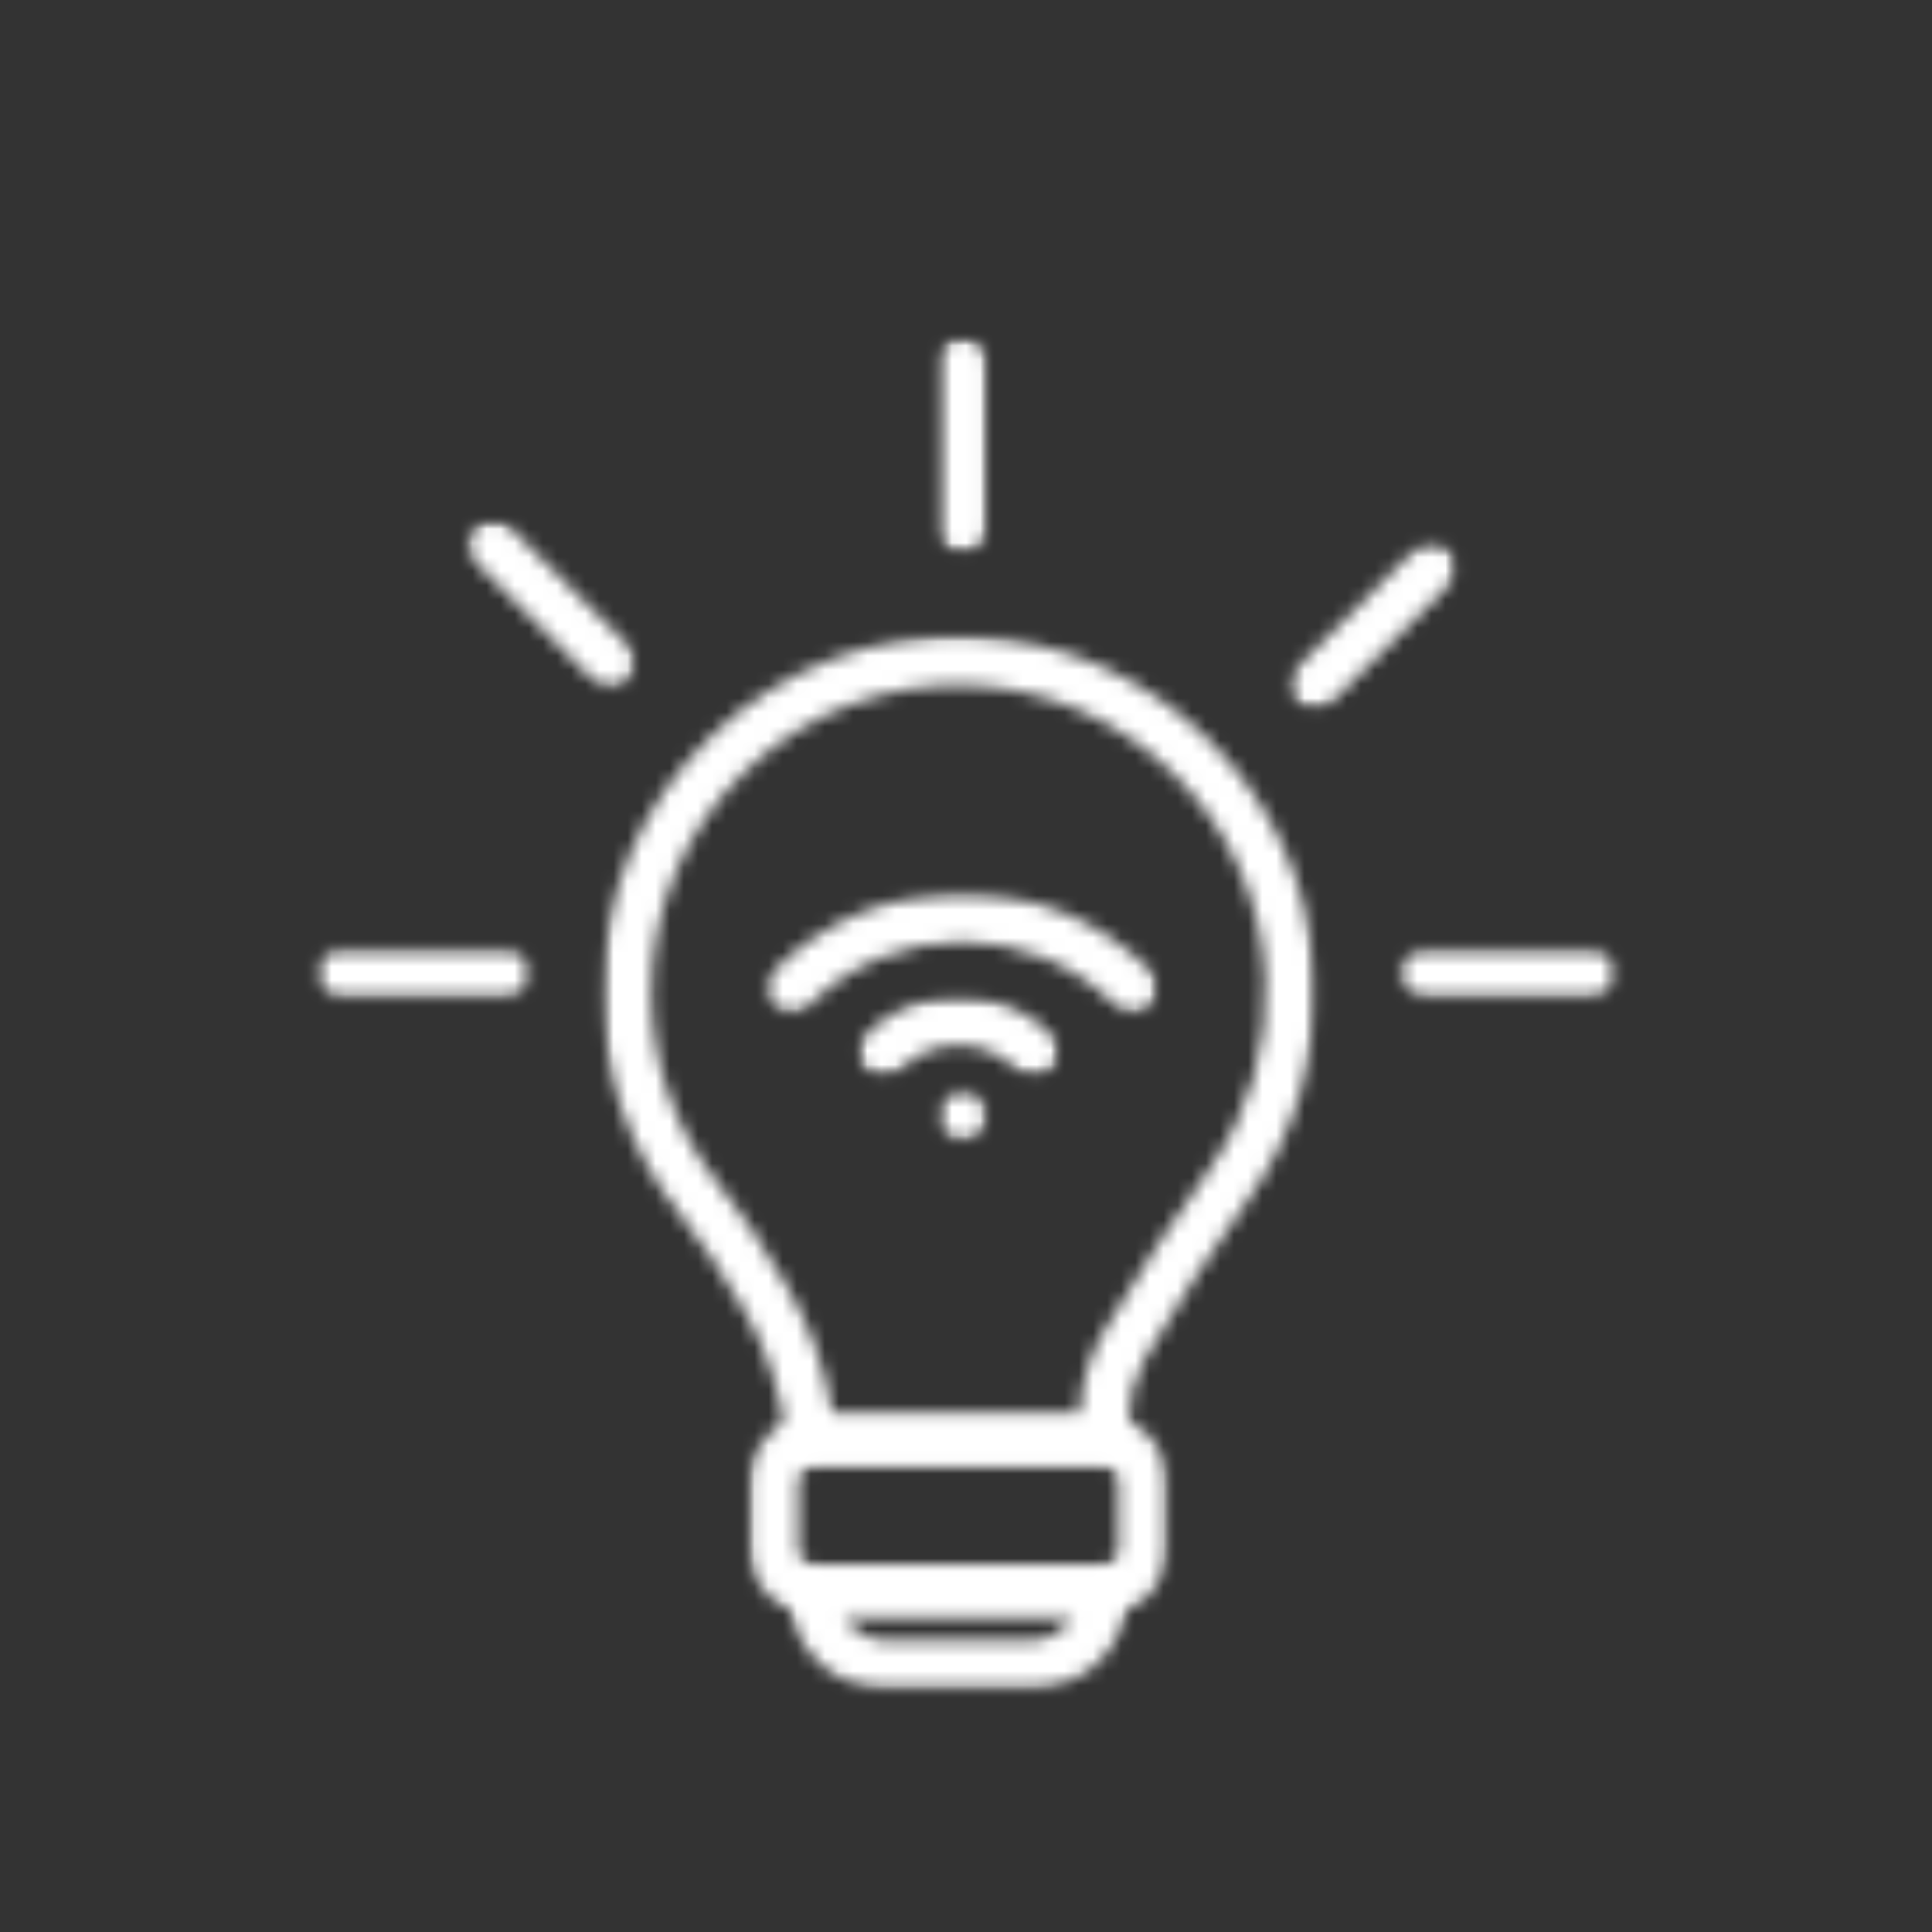 <svg xmlns="http://www.w3.org/2000/svg" width="137" height="137" viewBox="0 0 137 137" fill="none"><rect x="0" y="0" width="137" height="137" fill="#333333" stroke="none"/><mask id="mask0_1_1253" style="mask-type:luminance" maskUnits="userSpaceOnUse" x="55" y="110" width="26" height="10"><path d="M55.758 110.796H80.071V119.826H55.758V110.796Z" fill="white"></path></mask><g mask="url(#mask0_1_1253)"><mask id="mask1_1_1253" style="mask-type:luminance" maskUnits="userSpaceOnUse" x="55" y="110" width="26" height="10"><path d="M59.815 114.533C60.426 115.617 61.593 116.353 62.927 116.353H73.007C74.34 116.353 75.507 115.617 76.118 114.533H59.815ZM73.007 119.827H62.927C59.044 119.827 55.883 116.666 55.883 112.782V110.927L57.738 111.053C57.78 111.053 57.821 111.06 57.862 111.06H78.07C78.111 111.06 78.154 111.053 78.196 111.053L80.049 110.927V112.782C80.049 116.666 76.89 119.827 73.007 119.827Z" fill="white"></path></mask><g mask="url(#mask1_1_1253)"><path d="M18.942 20.491H118.277V123.3H18.942V20.491Z" fill="white"></path></g></g><mask id="mask2_1_1253" style="mask-type:luminance" maskUnits="userSpaceOnUse" x="42" y="44" width="52" height="61"><path d="M42.56 44.936H93.525V104.12H42.56V44.936Z" fill="white"></path></mask><g mask="url(#mask2_1_1253)"><mask id="mask3_1_1253" style="mask-type:luminance" maskUnits="userSpaceOnUse" x="42" y="45" width="52" height="60"><path d="M59.051 100.37H76.577C76.59 99.384 76.723 98.403 76.987 97.459C77.251 96.465 77.653 95.499 78.174 94.597C80.633 90.317 83.419 86.254 85.809 82.844C88.608 78.856 89.956 74.16 89.719 69.262C89.171 58.114 80.001 49.035 68.838 48.597C62.857 48.368 57.189 50.522 52.882 54.662C48.575 58.802 46.193 64.393 46.193 70.367C46.193 75.349 47.831 80.037 50.93 83.927C52.577 85.998 54.188 88.408 55.849 91.291C57.46 94.076 58.557 97.187 59.051 100.377M55.953 104.113L55.786 102.293C55.486 99.05 54.466 95.847 52.841 93.027C51.264 90.29 49.749 88.018 48.214 86.088C44.622 81.579 42.72 76.146 42.72 70.367C42.72 63.441 45.47 56.975 50.465 52.174C55.459 47.375 62.038 44.866 68.971 45.137C81.912 45.645 92.553 56.169 93.186 69.102C93.464 74.778 91.894 80.225 88.65 84.85C86.301 88.2 83.571 92.18 81.183 96.34C80.814 96.979 80.529 97.667 80.342 98.369C80.154 99.07 80.056 99.806 80.056 100.542V103.975L78.203 103.849C78.147 103.843 78.111 103.843 78.07 103.843H57.862C57.828 103.843 57.794 103.843 57.766 103.849L55.953 104.113Z" fill="white"></path></mask><g mask="url(#mask3_1_1253)"><path d="M18.942 20.492H118.277V123.3H18.942V20.492Z" fill="white"></path></g></g><mask id="mask4_1_1253" style="mask-type:luminance" maskUnits="userSpaceOnUse" x="54" y="63" width="29" height="9"><path d="M54.069 63.203H82.2V71.971H54.069V63.203Z" fill="white"></path></mask><g mask="url(#mask4_1_1253)"><mask id="mask5_1_1253" style="mask-type:luminance" maskUnits="userSpaceOnUse" x="54" y="63" width="29" height="9"><path d="M80.32 71.784C79.877 71.784 79.431 71.618 79.092 71.277C73.104 65.289 63.357 65.289 57.37 71.277C56.69 71.958 55.591 71.958 54.91 71.277C54.229 70.596 54.229 69.499 54.91 68.818C62.259 61.476 74.208 61.476 81.551 68.818C82.231 69.499 82.231 70.596 81.551 71.277C81.21 71.618 80.766 71.784 80.32 71.784Z" fill="white"></path></mask><g mask="url(#mask5_1_1253)"><path d="M18.942 20.491H118.277V123.3H18.942V20.491Z" fill="white"></path></g></g><mask id="mask6_1_1253" style="mask-type:luminance" maskUnits="userSpaceOnUse" x="60" y="70" width="16" height="7"><path d="M60.645 70.509H75.259V76.355H60.645V70.509Z" fill="white"></path></mask><g mask="url(#mask6_1_1253)"><mask id="mask7_1_1253" style="mask-type:luminance" maskUnits="userSpaceOnUse" x="60" y="70" width="16" height="7"><path d="M73.312 76.328C72.867 76.328 72.423 76.16 72.082 75.819C70.984 74.722 69.519 74.111 67.971 74.111C66.421 74.111 64.955 74.716 63.858 75.819C63.177 76.502 62.08 76.502 61.399 75.819C60.718 75.139 60.718 74.041 61.399 73.361C63.156 71.604 65.49 70.638 67.971 70.638C70.449 70.638 72.784 71.604 74.541 73.361C75.222 74.041 75.222 75.139 74.541 75.819C74.201 76.16 73.756 76.328 73.312 76.328Z" fill="white"></path></mask><g mask="url(#mask7_1_1253)"><path d="M18.942 20.491H118.277V123.3H18.942V20.491Z" fill="white"></path></g></g><mask id="mask8_1_1253" style="mask-type:luminance" maskUnits="userSpaceOnUse" x="66" y="77" width="5" height="4"><path d="M66.491 77.085H70.144V80.926H66.491V77.085Z" fill="white"></path></mask><g mask="url(#mask8_1_1253)"><mask id="mask9_1_1253" style="mask-type:luminance" maskUnits="userSpaceOnUse" x="66" y="77" width="4" height="4"><path d="M68.235 80.87C67.775 80.87 67.331 80.683 67.004 80.364C66.922 80.281 66.852 80.189 66.789 80.1C66.726 80.002 66.671 79.905 66.629 79.794C66.588 79.683 66.553 79.586 66.532 79.475C66.505 79.363 66.498 79.245 66.498 79.133C66.498 79.022 66.505 78.905 66.532 78.794C66.553 78.682 66.588 78.571 66.629 78.467C66.671 78.363 66.726 78.266 66.789 78.169C66.852 78.072 66.922 77.987 67.004 77.905C67.407 77.501 68.012 77.321 68.574 77.432C68.686 77.452 68.79 77.488 68.894 77.529C68.998 77.571 69.102 77.626 69.199 77.689C69.296 77.752 69.38 77.828 69.456 77.905C69.783 78.231 69.97 78.675 69.97 79.133C69.97 79.593 69.783 80.037 69.456 80.364C69.136 80.683 68.693 80.87 68.235 80.87Z" fill="white"></path></mask><g mask="url(#mask9_1_1253)"><path d="M18.942 20.492H118.277V123.3H18.942V20.492Z" fill="white"></path></g></g><mask id="mask10_1_1253" style="mask-type:luminance" maskUnits="userSpaceOnUse" x="52" y="100" width="31" height="15"><path d="M52.979 100.101H82.849V114.715H52.979V100.101Z" fill="white"></path></mask><g mask="url(#mask10_1_1253)"><mask id="mask11_1_1253" style="mask-type:luminance" maskUnits="userSpaceOnUse" x="53" y="100" width="30" height="15"><path d="M57.843 103.843C57.814 103.843 57.787 103.843 57.766 103.849C57.099 103.926 56.612 104.474 56.612 105.093V109.803C56.612 110.449 57.119 110.997 57.758 111.046C57.78 111.046 57.821 111.053 57.862 111.053H78.07C78.111 111.053 78.154 111.046 78.196 111.046C78.821 110.997 79.32 110.449 79.32 109.803V105.093C79.32 104.447 78.814 103.897 78.174 103.849C78.154 103.849 78.111 103.843 78.07 103.843H57.843ZM78.07 114.526H57.862C57.744 114.526 57.627 114.519 57.509 114.512C55.05 114.318 53.139 112.247 53.139 109.803V105.093C53.139 102.696 54.938 100.675 57.322 100.404C57.467 100.382 57.661 100.37 57.862 100.37H78.07C78.181 100.37 78.293 100.377 78.411 100.382C80.89 100.585 82.801 102.647 82.801 105.093V109.803C82.801 112.247 80.89 114.311 78.46 114.512C78.32 114.519 78.203 114.526 78.077 114.526" fill="white"></path></mask><g mask="url(#mask11_1_1253)"><path d="M18.942 20.491H118.277V123.3H18.942V20.491Z" fill="white"></path></g></g><mask id="mask12_1_1253" style="mask-type:luminance" maskUnits="userSpaceOnUse" x="66" y="23" width="5" height="17"><path d="M66.491 23.965H70.144V39.246H66.491V23.965Z" fill="white"></path></mask><g mask="url(#mask12_1_1253)"><mask id="mask13_1_1253" style="mask-type:luminance" maskUnits="userSpaceOnUse" x="66" y="23" width="4" height="17"><path d="M68.235 39.191C67.276 39.191 66.498 38.413 66.498 37.455V25.702C66.498 24.743 67.276 23.965 68.235 23.965C69.192 23.965 69.97 24.743 69.97 25.702V37.455C69.97 38.413 69.192 39.191 68.235 39.191Z" fill="white"></path></mask><g mask="url(#mask13_1_1253)"><path d="M18.942 20.491H118.277V123.3H18.942V20.491Z" fill="white"></path></g></g><mask id="mask14_1_1253" style="mask-type:luminance" maskUnits="userSpaceOnUse" x="22" y="67" width="16" height="4"><path d="M22.415 67.221H37.696V70.875H22.415V67.221Z" fill="white"></path></mask><g mask="url(#mask14_1_1253)"><mask id="mask15_1_1253" style="mask-type:luminance" maskUnits="userSpaceOnUse" x="22" y="67" width="16" height="4"><path d="M35.905 70.715H24.152C23.193 70.715 22.415 69.943 22.415 68.978C22.415 68.012 23.193 67.242 24.152 67.242H35.905C36.863 67.242 37.642 68.019 37.642 68.978C37.642 69.937 36.863 70.715 35.905 70.715Z" fill="white"></path></mask><g mask="url(#mask15_1_1253)"><path d="M18.942 20.492H118.277V123.3H18.942V20.492Z" fill="white"></path></g></g><mask id="mask16_1_1253" style="mask-type:luminance" maskUnits="userSpaceOnUse" x="99" y="67" width="16" height="4"><path d="M99.005 67.221H114.715V70.875H99.005V67.221Z" fill="white"></path></mask><g mask="url(#mask16_1_1253)"><mask id="mask17_1_1253" style="mask-type:luminance" maskUnits="userSpaceOnUse" x="99" y="67" width="16" height="4"><path d="M112.851 70.715H101.09C100.133 70.715 99.355 69.937 99.355 68.978C99.355 68.019 100.133 67.242 101.09 67.242H112.844C113.803 67.242 114.581 68.019 114.581 68.978C114.581 69.937 113.803 70.715 112.844 70.715" fill="white"></path></mask><g mask="url(#mask17_1_1253)"><path d="M18.942 20.492H118.277V123.3H18.942V20.492Z" fill="white"></path></g></g><mask id="mask18_1_1253" style="mask-type:luminance" maskUnits="userSpaceOnUse" x="91" y="38" width="13" height="13"><path d="M91.333 38.36H103.389V50.362H91.333V38.36Z" fill="white"></path></mask><g mask="url(#mask18_1_1253)"><mask id="mask19_1_1253" style="mask-type:luminance" maskUnits="userSpaceOnUse" x="91" y="38" width="13" height="13"><path d="M93.2 50.292C92.755 50.292 92.311 50.125 91.97 49.785C91.289 49.105 91.289 48.007 91.97 47.325L100.285 39.018C100.966 38.337 102.064 38.337 102.744 39.018C103.425 39.699 103.425 40.796 102.744 41.47L94.423 49.785C94.082 50.125 93.637 50.292 93.193 50.292" fill="white"></path></mask><g mask="url(#mask19_1_1253)"><path d="M18.942 20.492H118.277V123.3H18.942V20.492Z" fill="white"></path></g></g><mask id="mask20_1_1253" style="mask-type:luminance" maskUnits="userSpaceOnUse" x="32" y="36" width="14" height="13"><path d="M32.88 36.899H45.301V48.955H32.88V36.899Z" fill="white"></path></mask><g mask="url(#mask20_1_1253)"><mask id="mask21_1_1253" style="mask-type:luminance" maskUnits="userSpaceOnUse" x="33" y="36" width="13" height="13"><path d="M43.268 48.693C42.824 48.693 42.379 48.528 42.039 48.187L33.73 39.873C33.05 39.191 33.05 38.093 33.73 37.419C34.411 36.746 35.509 36.739 36.189 37.419L44.498 45.728C45.179 46.409 45.179 47.506 44.498 48.187C44.157 48.528 43.713 48.693 43.268 48.693Z" fill="white"></path></mask><g mask="url(#mask21_1_1253)"><path d="M18.942 20.491H118.277V123.3H18.942V20.491Z" fill="white"></path></g></g></svg>